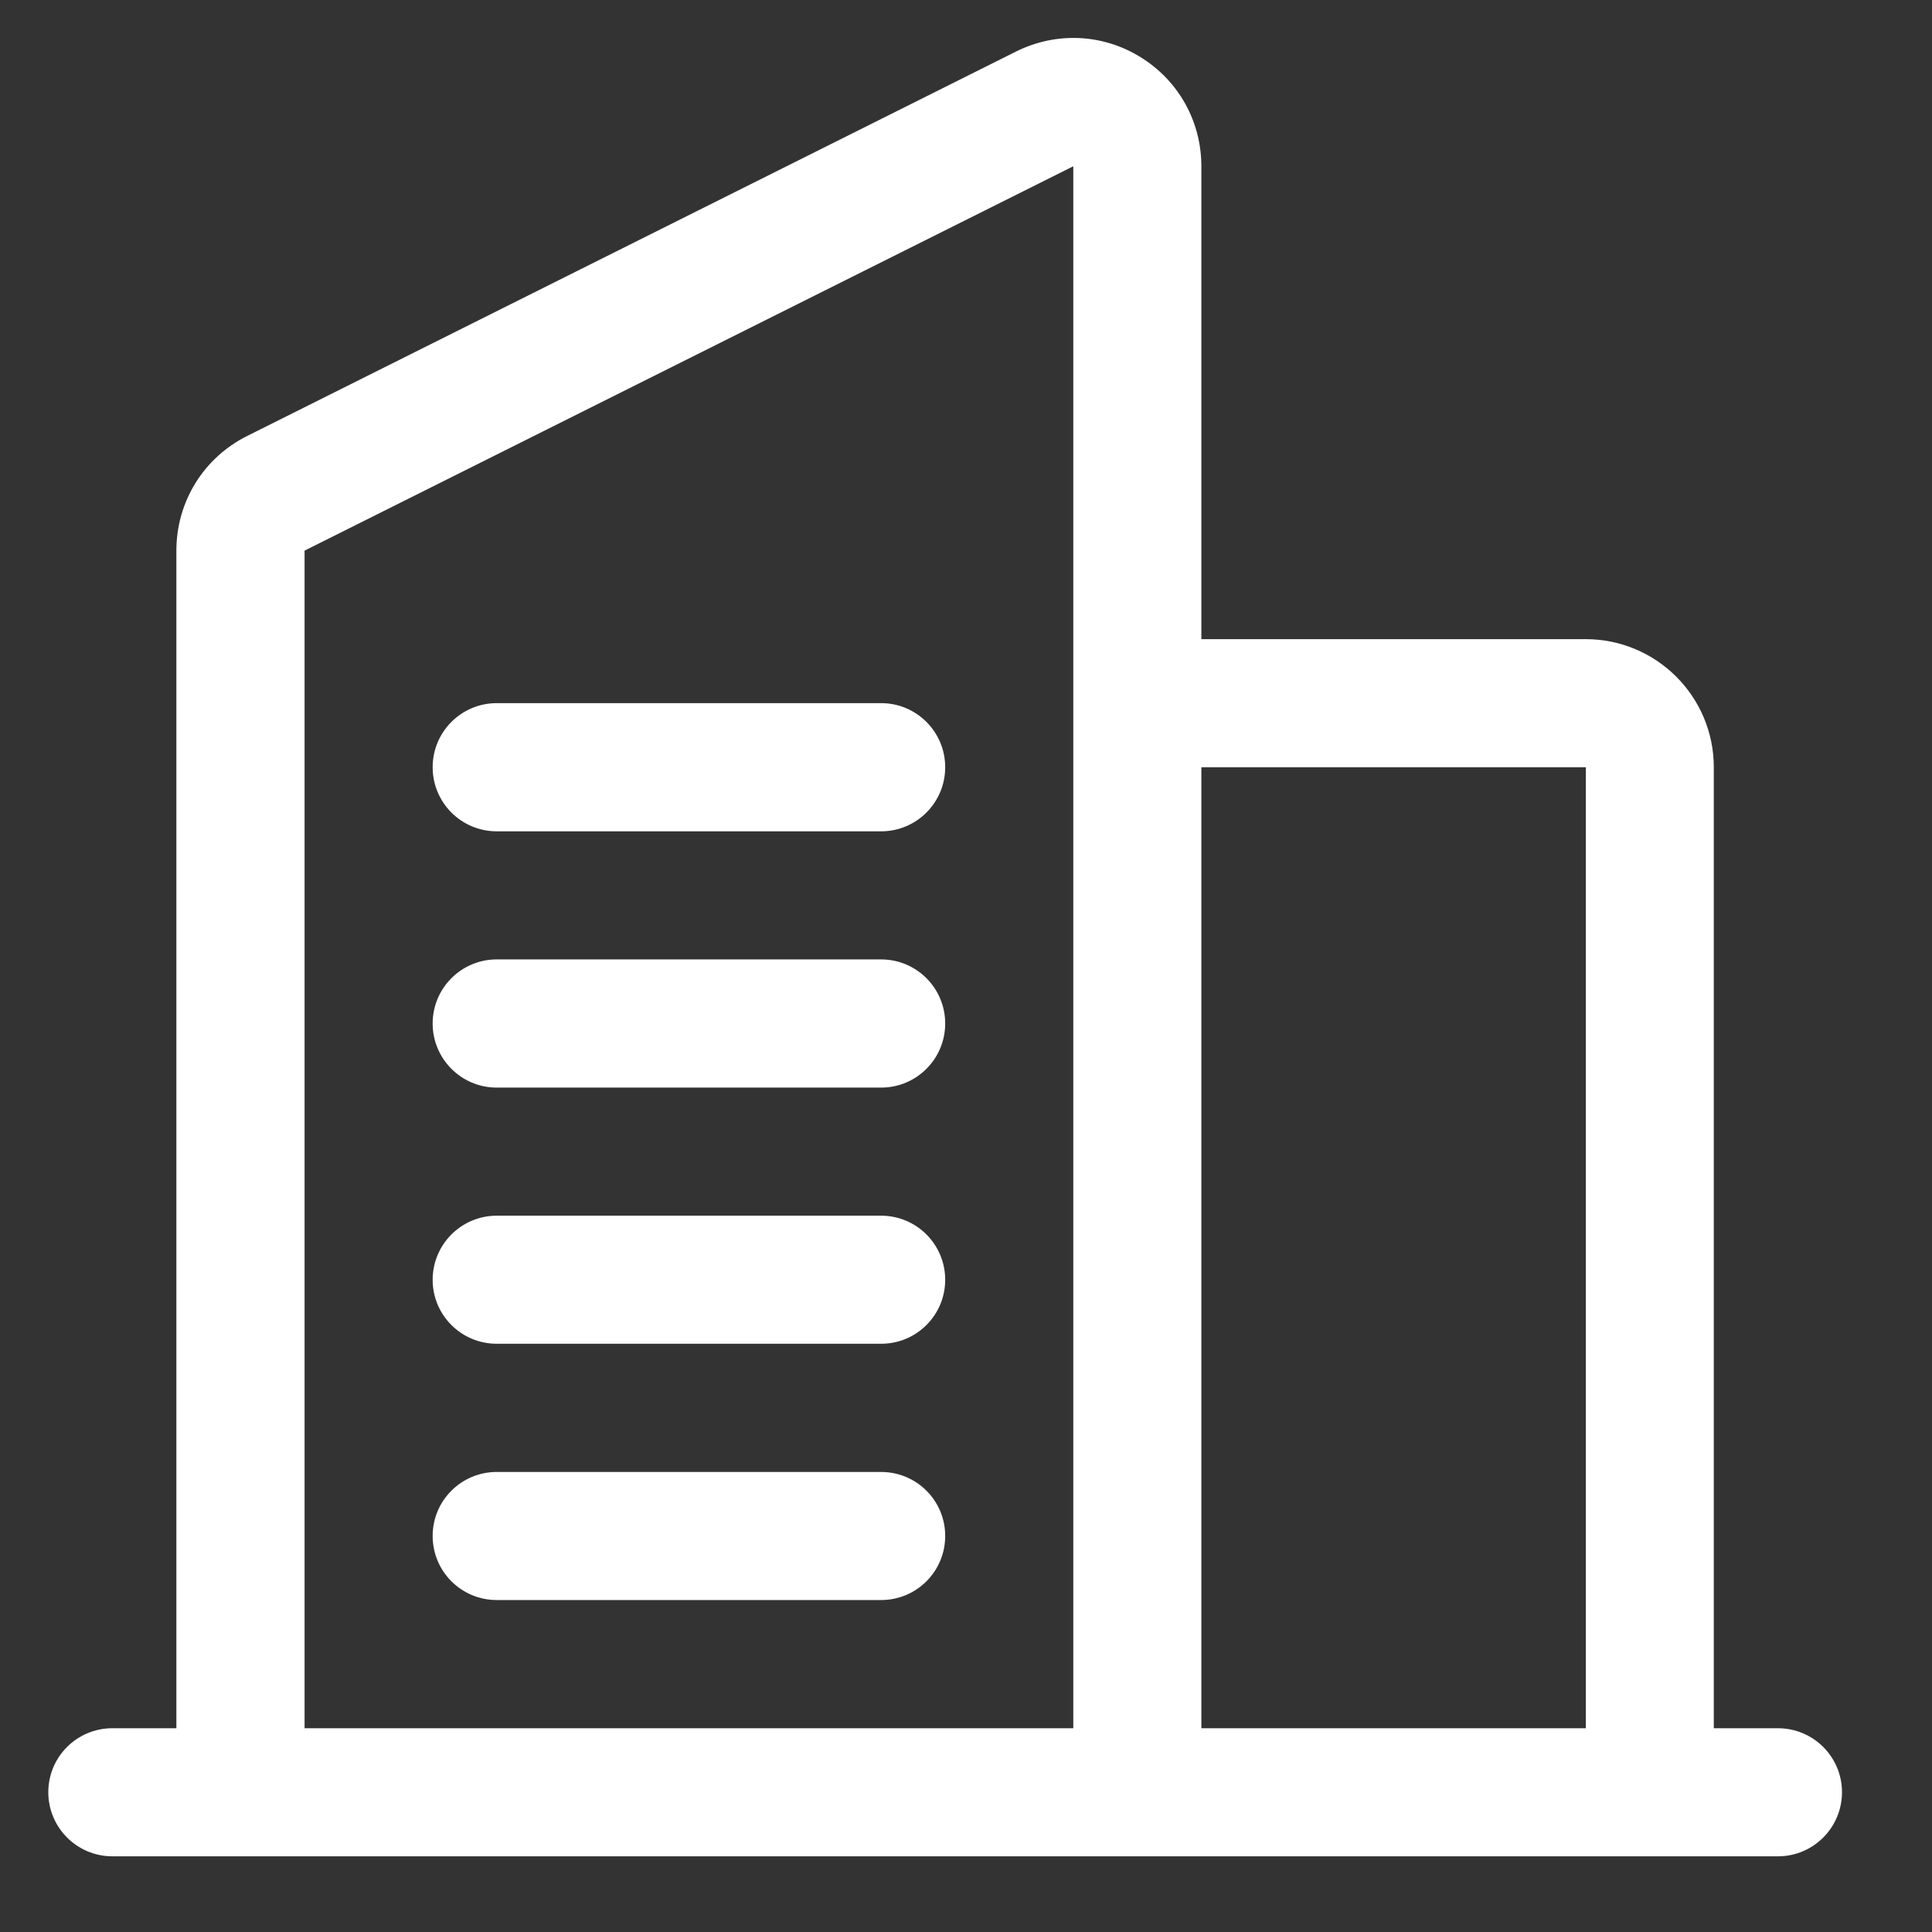 <svg width="17" height="17" viewBox="0 0 17 17" fill="none" xmlns="http://www.w3.org/2000/svg">
<rect x="0" y="0" width="17" height="17" fill="#333333" stroke="none"/>
<g id="office (2) 1" clip-path="url(#clip0_2022_9436)">
<path id="Vector" d="M3.807 6.751C3.807 6.44 4.059 6.187 4.371 6.187H7.753C8.065 6.187 8.317 6.44 8.317 6.751C8.317 7.062 8.065 7.315 7.753 7.315H4.371C4.059 7.315 3.807 7.062 3.807 6.751ZM7.753 8.442H4.371C4.059 8.442 3.807 8.695 3.807 9.006C3.807 9.317 4.059 9.57 4.371 9.57H7.753C8.065 9.57 8.317 9.317 8.317 9.006C8.317 8.695 8.065 8.442 7.753 8.442ZM7.753 10.697H4.371C4.059 10.697 3.807 10.95 3.807 11.261C3.807 11.572 4.059 11.824 4.371 11.824H7.753C8.065 11.824 8.317 11.572 8.317 11.261C8.317 10.95 8.065 10.697 7.753 10.697ZM7.753 12.952H4.371C4.059 12.952 3.807 13.204 3.807 13.515C3.807 13.827 4.059 14.079 4.371 14.079H7.753C8.065 14.079 8.317 13.827 8.317 13.515C8.317 13.204 8.065 12.952 7.753 12.952ZM16.208 15.77C16.208 16.081 15.956 16.334 15.645 16.334H0.989C0.677 16.334 0.425 16.081 0.425 15.77C0.425 15.459 0.677 15.207 0.989 15.207H1.552V4.845C1.552 4.415 1.791 4.028 2.175 3.836L8.939 0.454C9.292 0.278 9.702 0.296 10.036 0.503C10.371 0.71 10.571 1.069 10.571 1.463V5.624H13.953C14.575 5.624 15.08 6.129 15.08 6.751V15.207H15.644C15.956 15.207 16.208 15.459 16.208 15.77ZM10.571 6.751V15.207H13.954V6.751H10.571ZM2.68 15.207H9.444V1.463L2.68 4.845V15.207Z" fill="white"/>
</g>
<defs>
<clipPath id="clip0_2022_9436">
<rect width="16" height="16" fill="white" transform="translate(0.316 0.334)"/>
</clipPath>
</defs>
</svg>
